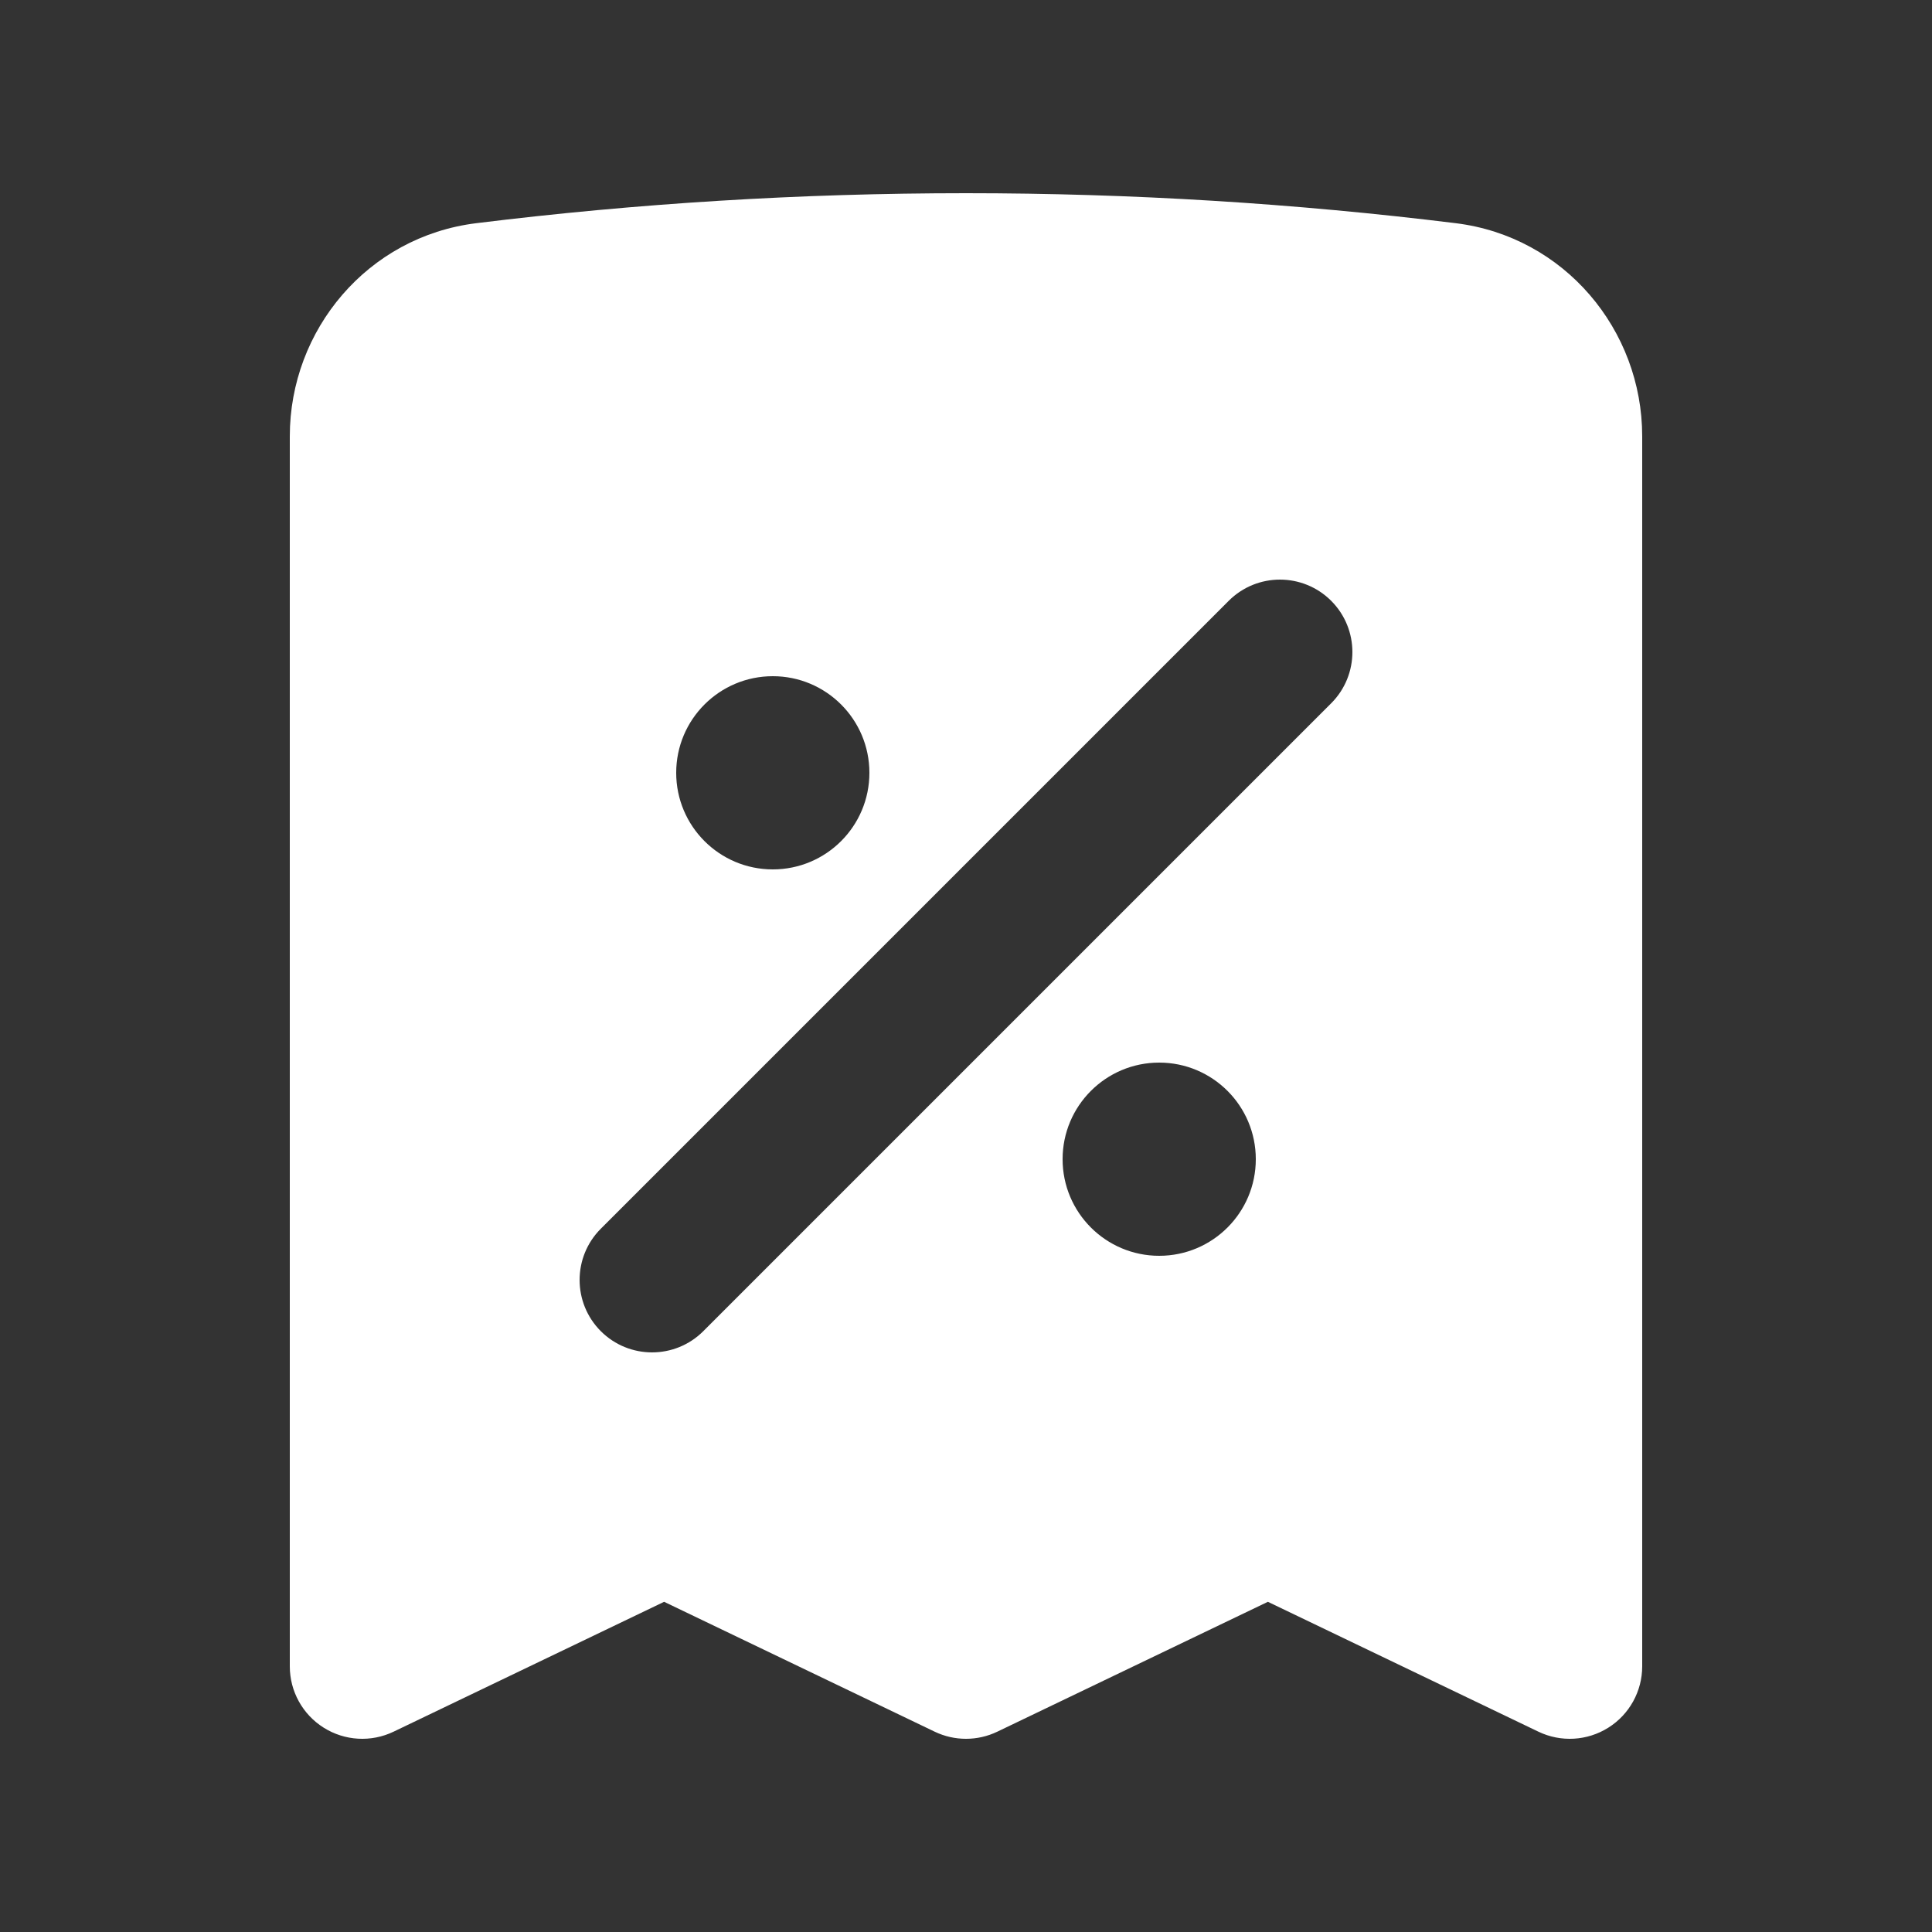 <svg width="55" height="55" viewBox="0 0 55 55" fill="none" xmlns="http://www.w3.org/2000/svg">
<rect x="0" y="0" width="55" height="55" fill="#333333" stroke="none"/>
<path fill-rule="evenodd" clip-rule="evenodd" d="M13.558 6.354C18.127 5.79 22.78 5.5 27.5 5.5C32.22 5.5 36.873 5.79 41.442 6.354C44.534 6.735 46.75 9.388 46.75 12.421V47.438C46.75 48.146 46.386 48.806 45.786 49.183C45.186 49.561 44.434 49.604 43.795 49.297L36.094 45.6L28.392 49.297C27.828 49.568 27.172 49.568 26.608 49.297L18.906 45.6L11.205 49.297C10.566 49.604 9.814 49.561 9.214 49.183C8.614 48.806 8.25 48.146 8.25 47.438V12.421C8.25 9.388 10.466 6.735 13.558 6.354ZM37.896 20.021C38.701 19.215 38.701 17.91 37.896 17.104C37.09 16.299 35.785 16.299 34.979 17.104L17.104 34.979C16.299 35.785 16.299 37.09 17.104 37.896C17.91 38.701 19.215 38.701 20.021 37.896L37.896 20.021ZM24.75 22C24.75 23.519 23.519 24.75 22 24.75C20.481 24.75 19.25 23.519 19.25 22C19.25 20.481 20.481 19.25 22 19.25C23.519 19.25 24.75 20.481 24.75 22ZM33 35.75C34.519 35.75 35.75 34.519 35.75 33C35.75 31.481 34.519 30.25 33 30.25C31.481 30.25 30.25 31.481 30.25 33C30.25 34.519 31.481 35.75 33 35.75Z" fill="white"/>
</svg>
